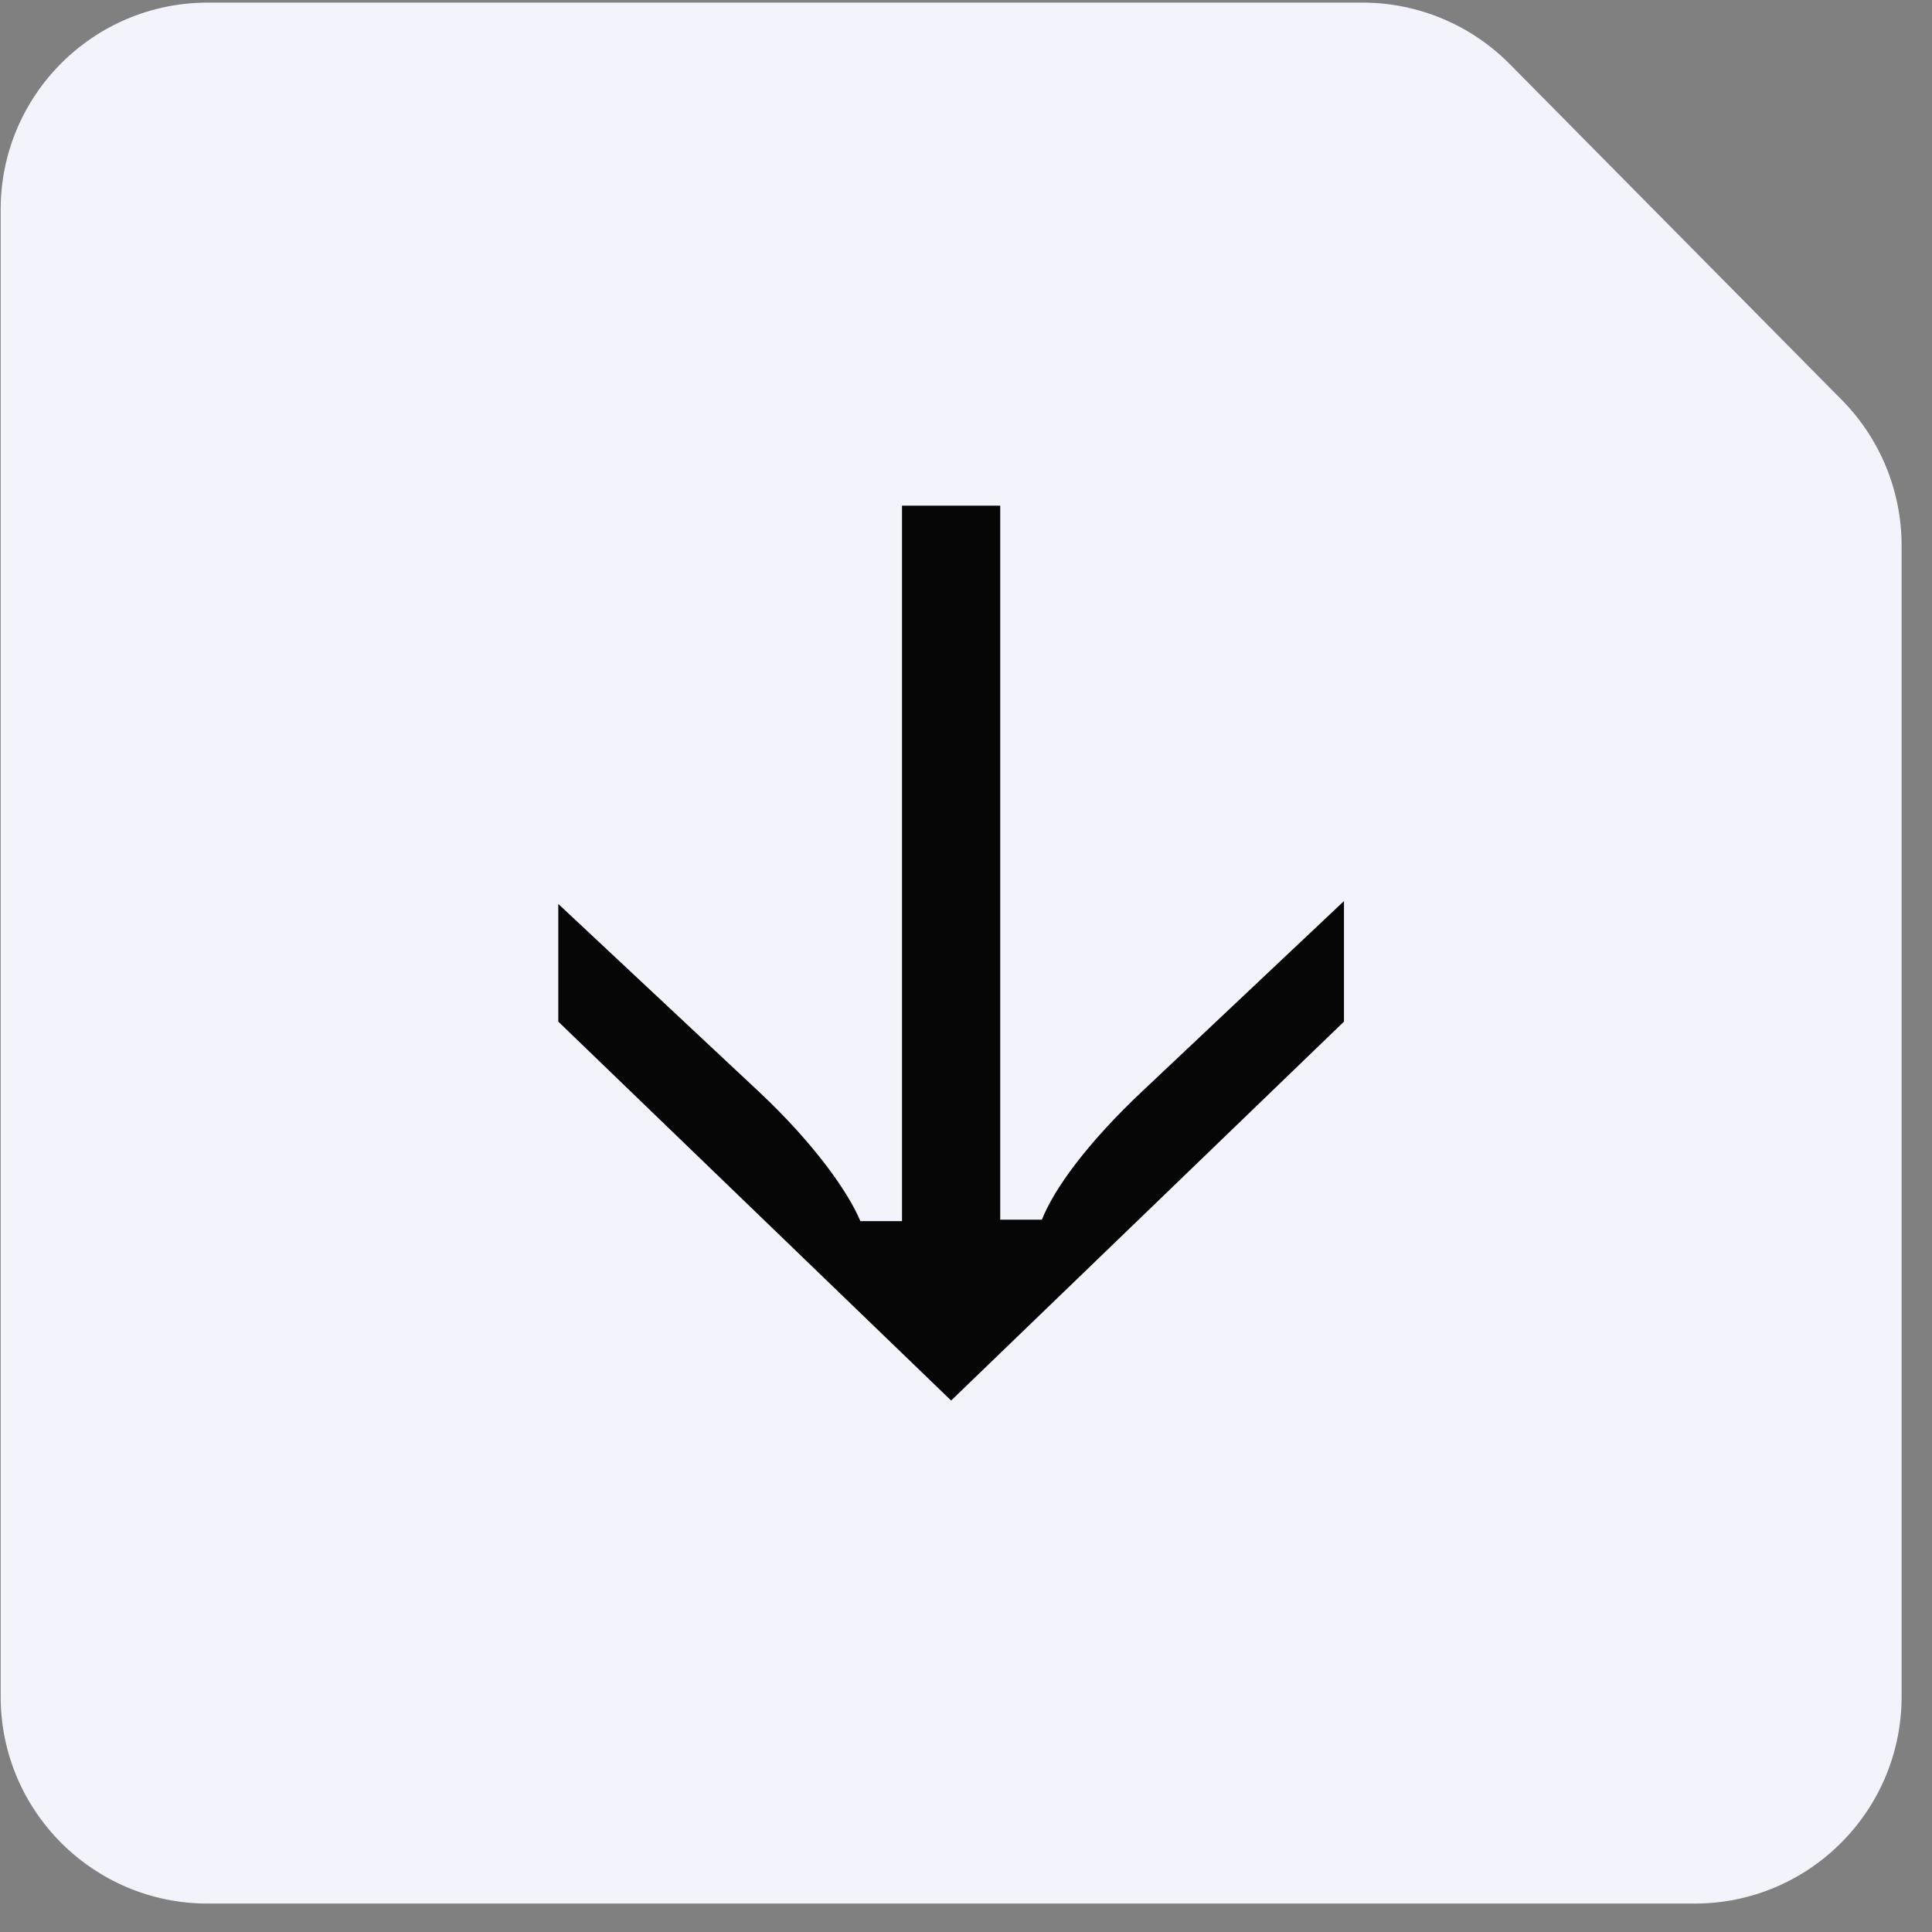 <svg width="56" height="56" viewBox="0 0 56 56" fill="none" xmlns="http://www.w3.org/2000/svg">
<rect x="0" y="0" width="56" height="56" fill="#808080" stroke="none"/>
<path d="M43.761 1.858C42.634 0.718 41.098 0.076 39.495 0.076H6.019C2.705 0.076 0.019 2.762 0.019 6.076V49.176C0.019 52.49 2.705 55.176 6.019 55.176H49.119C52.433 55.176 55.119 52.49 55.119 49.176V15.811C55.119 14.232 54.496 12.716 53.386 11.593L43.761 1.858Z" fill="#F3F4FB"/>
<path d="M33.133 31.609L38.956 26.118V29.612L27.569 40.595L16.182 29.612V26.201L22.005 31.651C23.601 33.148 24.593 34.562 24.938 35.395H26.145V14.657H28.992V35.353H30.2C30.545 34.479 31.494 33.148 33.133 31.609Z" fill="#060606"/>
</svg>
